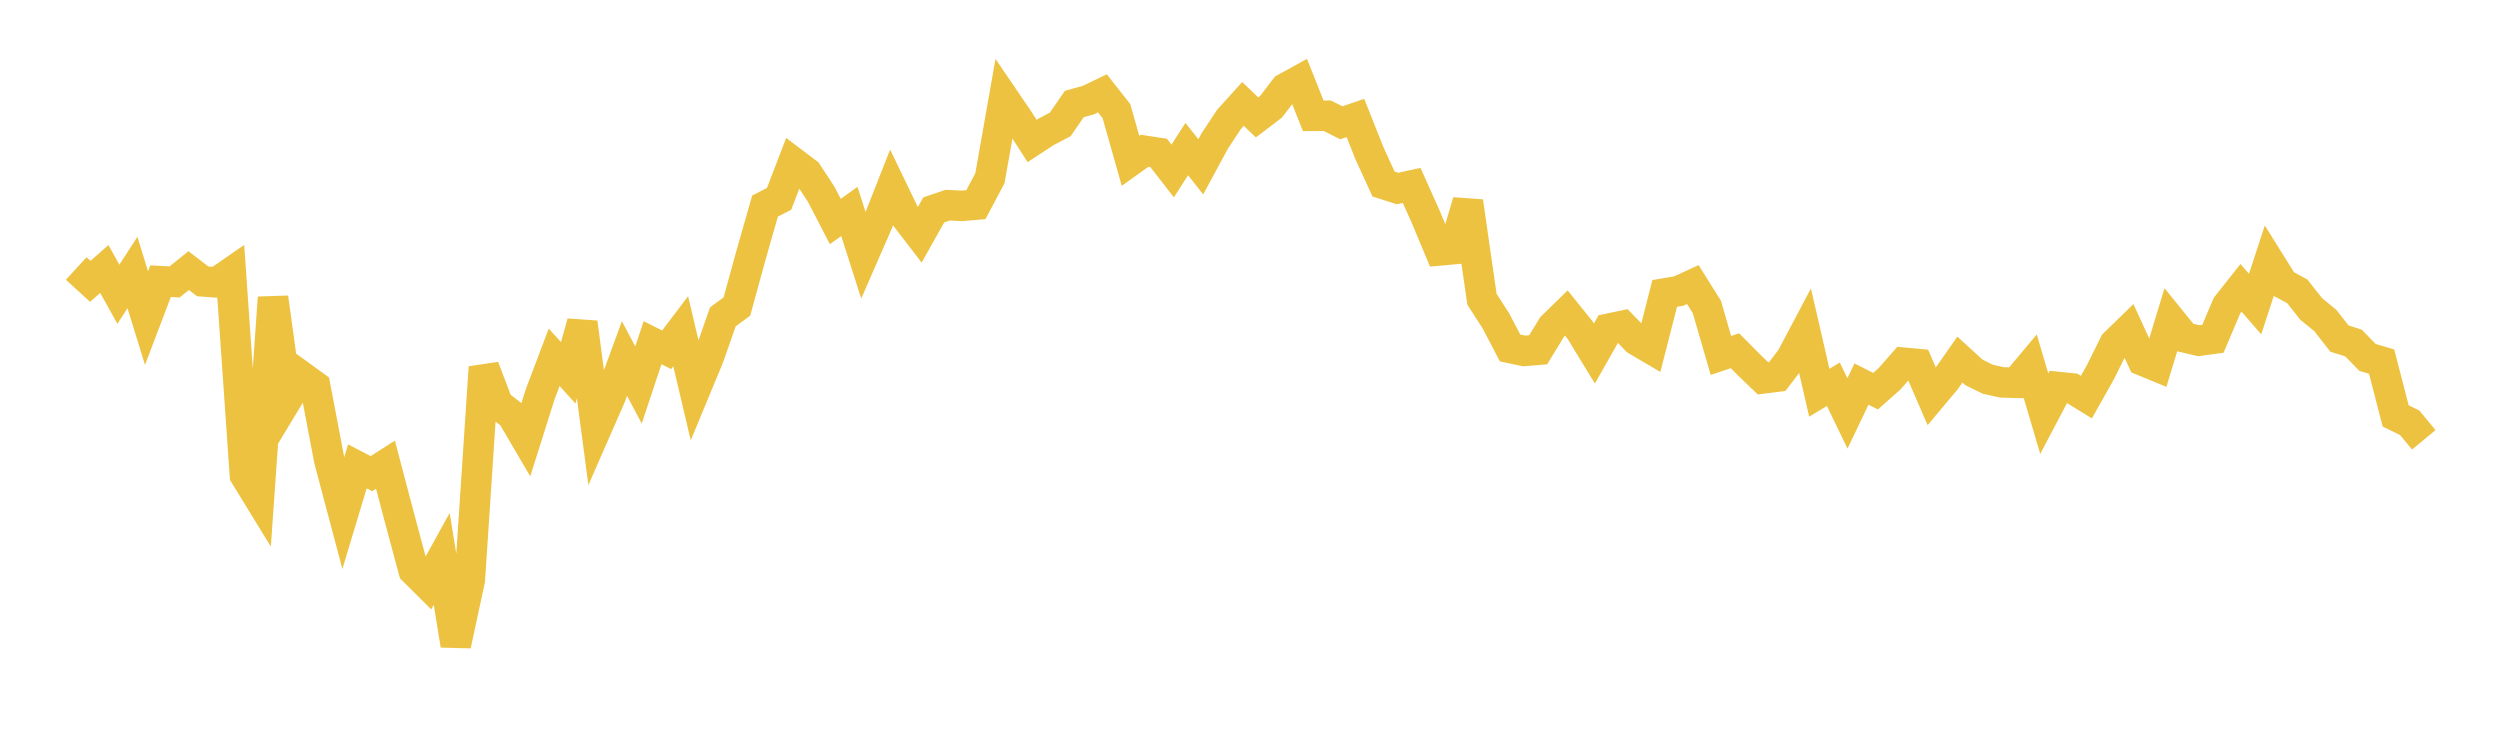 <svg width="164" height="48" xmlns="http://www.w3.org/2000/svg" xmlns:xlink="http://www.w3.org/1999/xlink"><path fill="none" stroke="rgb(237,194,64)" stroke-width="2" d="M5,17.612L5.922,18.458L6.844,17.645L7.766,19.302L8.689,17.877L9.611,20.867L10.533,18.443L11.455,18.495L12.377,17.75L13.299,18.459L14.222,18.526L15.144,17.888L16.066,31.171L16.988,32.674L17.91,19.522L18.832,26.194L19.754,24.67L20.677,25.34L21.599,30.183L22.521,33.656L23.443,30.594L24.365,31.072L25.287,30.484L26.21,33.983L27.132,37.416L28.054,38.333L28.976,36.663L29.898,42.323L30.82,38.048L31.743,24.093L32.665,26.514L33.587,27.229L34.509,28.801L35.431,25.877L36.353,23.439L37.275,24.457L38.198,21.157L39.12,28.139L40.042,26.036L40.964,23.52L41.886,25.255L42.808,22.481L43.731,22.945L44.653,21.729L45.575,25.642L46.497,23.419L47.419,20.786L48.341,20.108L49.263,16.749L50.186,13.518L51.108,13.046L52.03,10.648L52.952,11.344L53.874,12.75L54.796,14.532L55.719,13.87L56.641,16.757L57.563,14.647L58.485,12.307L59.407,14.219L60.329,15.416L61.251,13.772L62.174,13.459L63.096,13.505L64.018,13.426L64.94,11.69L65.862,6.459L66.784,7.812L67.707,9.248L68.629,8.643L69.551,8.163L70.473,6.825L71.395,6.566L72.317,6.121L73.24,7.294L74.162,10.549L75.084,9.889L76.006,10.03L76.928,11.216L77.85,9.78L78.772,10.943L79.695,9.234L80.617,7.84L81.539,6.816L82.461,7.702L83.383,7L84.305,5.793L85.228,5.283L86.15,7.598L87.072,7.593L87.994,8.055L88.916,7.738L89.838,10.058L90.76,12.072L91.683,12.367L92.605,12.164L93.527,14.222L94.449,16.428L95.371,16.345L96.293,13.22L97.216,19.629L98.138,21.06L99.06,22.827L99.982,23.022L100.904,22.946L101.826,21.435L102.749,20.533L103.671,21.676L104.593,23.189L105.515,21.566L106.437,21.372L107.359,22.32L108.281,22.863L109.204,19.249L110.126,19.092L111.048,18.666L111.97,20.135L112.892,23.317L113.814,23.008L114.737,23.939L115.659,24.825L116.581,24.709L117.503,23.503L118.425,21.762L119.347,25.765L120.269,25.207L121.192,27.12L122.114,25.194L123.036,25.663L123.958,24.844L124.88,23.793L125.802,23.879L126.725,26.008L127.647,24.907L128.569,23.588L129.491,24.431L130.413,24.883L131.335,25.084L132.257,25.112L133.18,24.011L134.102,27.134L135.024,25.387L135.946,25.482L136.868,26.051L137.79,24.41L138.713,22.549L139.635,21.65L140.557,23.654L141.479,24.034L142.401,20.998L143.323,22.135L144.246,22.352L145.168,22.226L146.09,20.049L147.012,18.884L147.934,19.946L148.856,17.135L149.778,18.611L150.701,19.112L151.623,20.276L152.545,21.028L153.467,22.211L154.389,22.5L155.311,23.448L156.234,23.721L157.156,27.285L158.078,27.736L159,28.853"></path></svg>